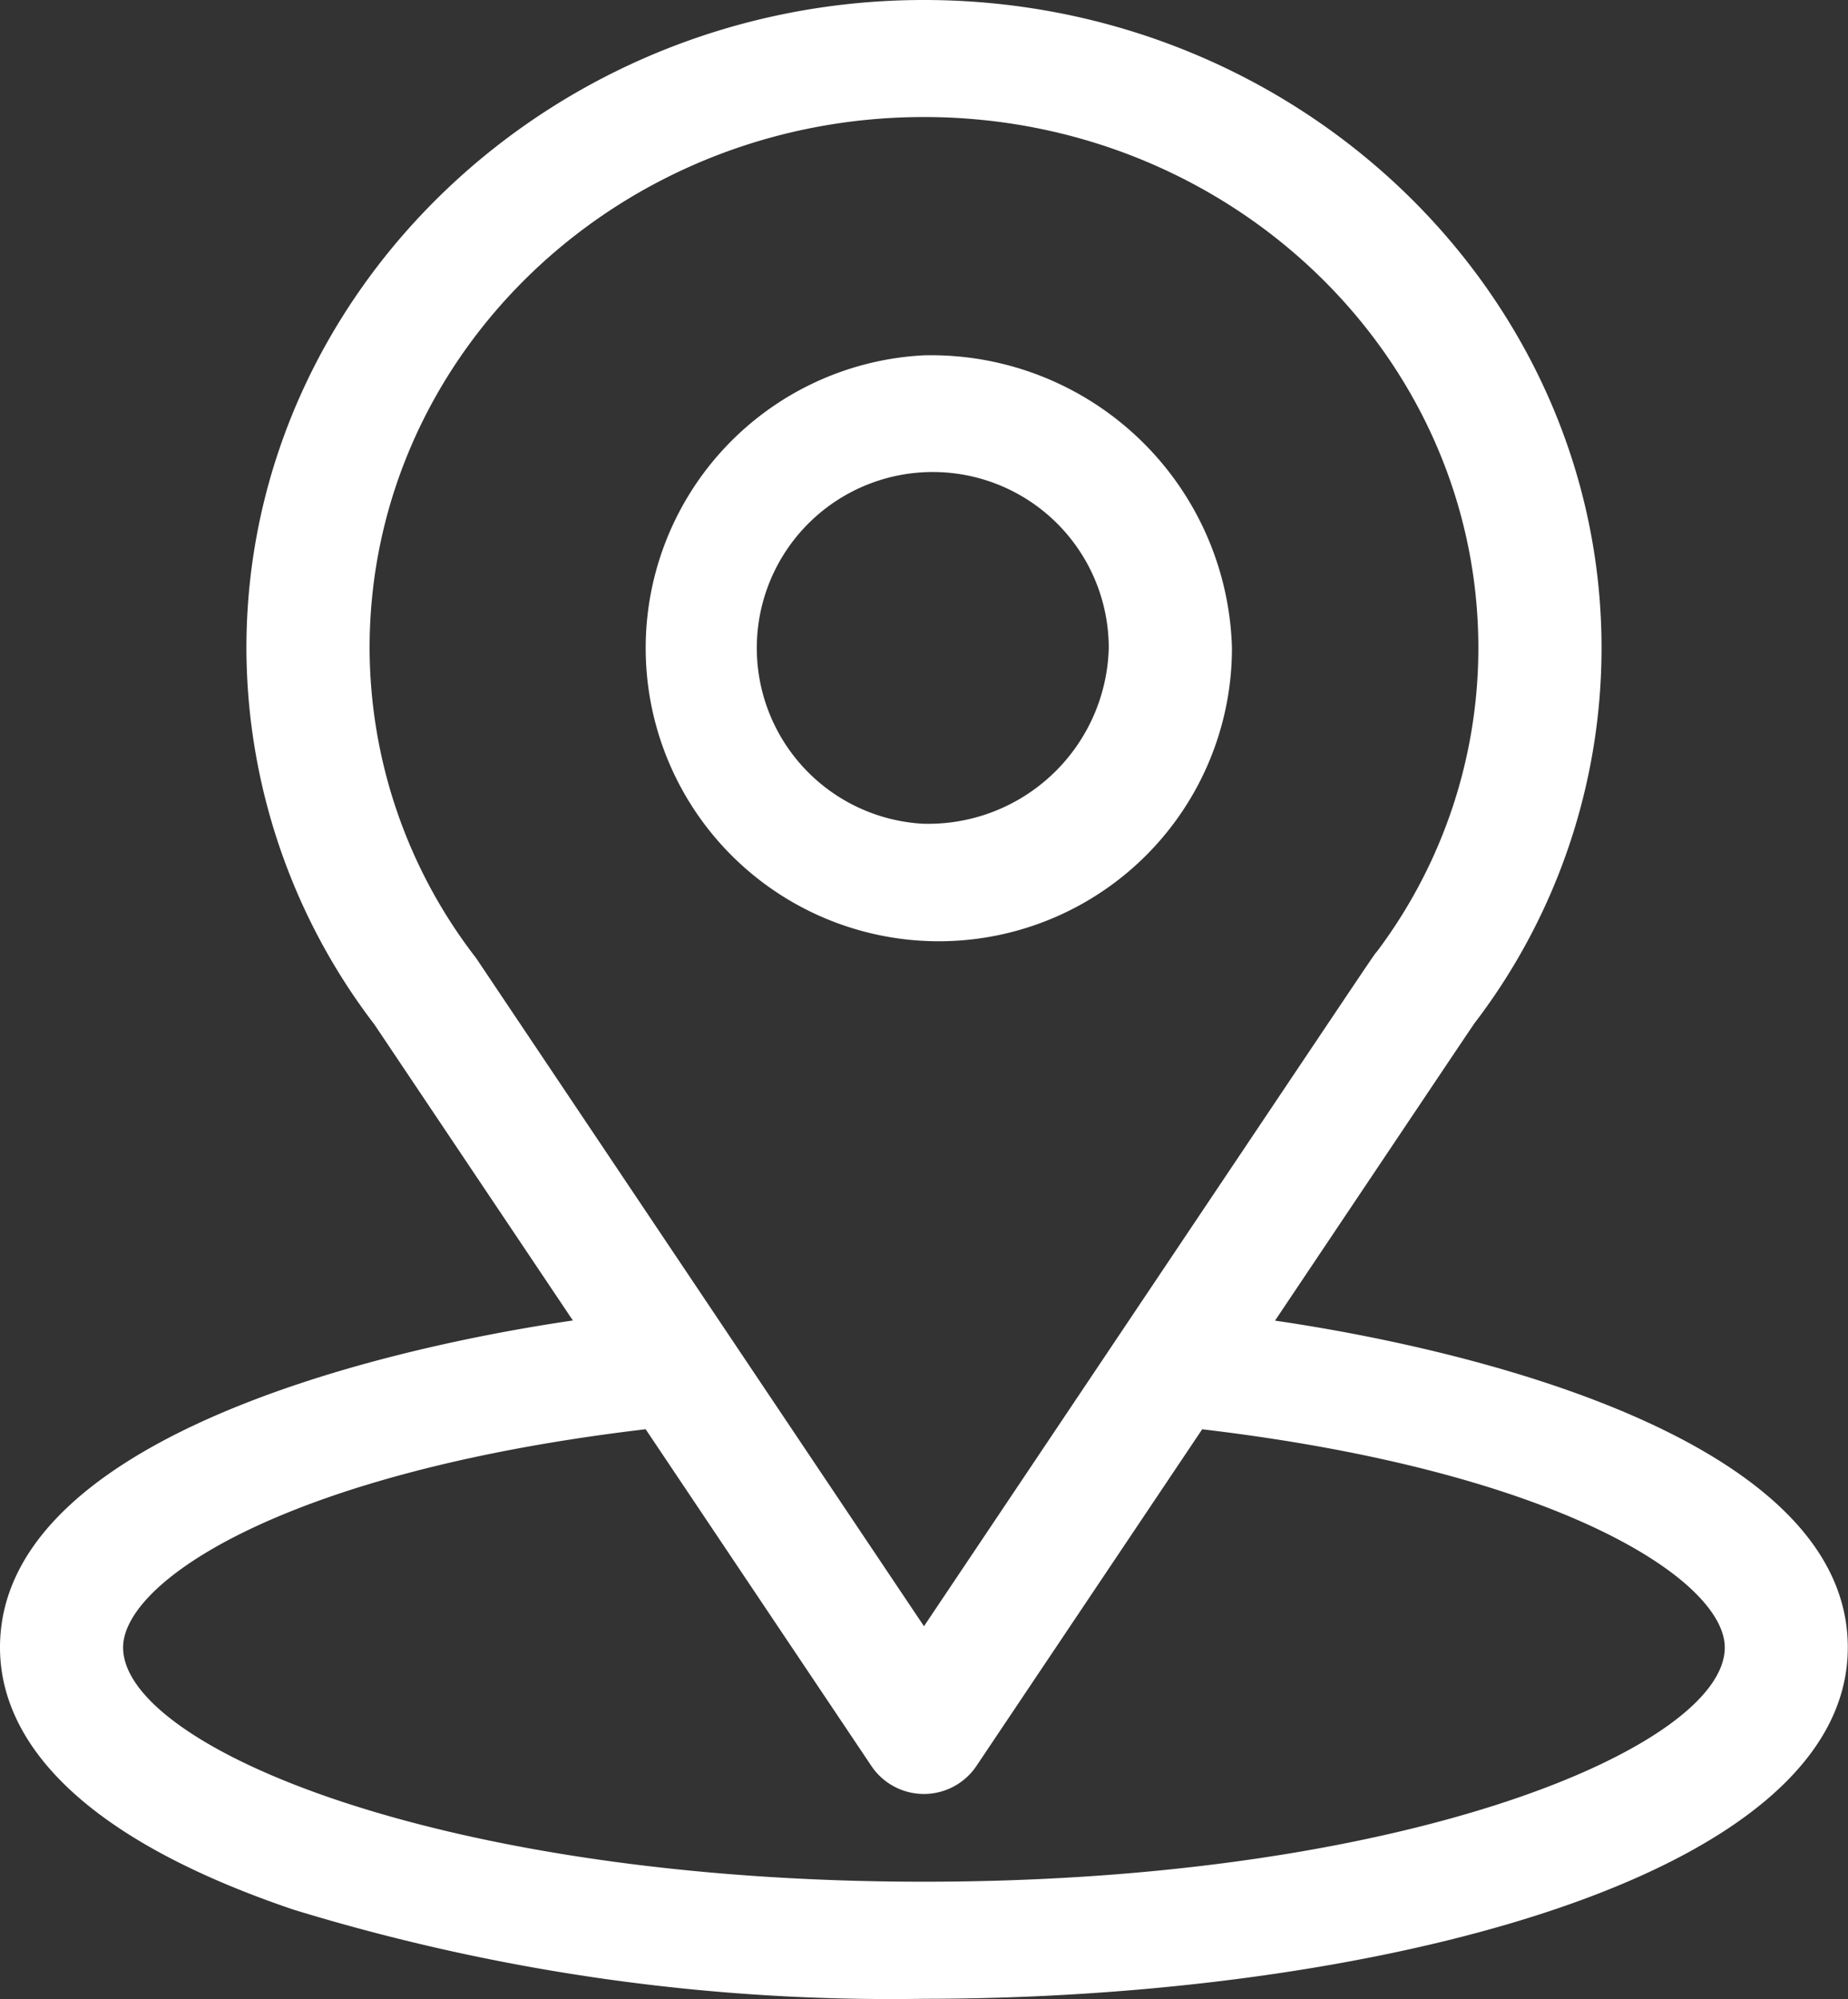 <svg id="location" xmlns="http://www.w3.org/2000/svg" width="46.205" height="49.977" viewBox="0 0 46.205 49.977">
  <rect x="0" y="0" width="46.205" height="49.977" fill="#333333" stroke="none"/>
  <g id="Group_6518" data-name="Group 6518">
    <g id="Group_6517" data-name="Group 6517">
      <path id="Path_21802" data-name="Path 21802" d="M62.879,33.016c5.594-8.344,4.891-7.3,5.052-7.52A15.449,15.449,0,0,0,71.043,16.2C71.044,7.318,63.46,0,54.1,0,44.775,0,37.161,7.307,37.161,16.2a15.536,15.536,0,0,0,3.2,9.412l4.962,7.4C40.02,33.791,31,36.1,31,41.187c0,1.854,1.273,4.5,7.337,6.554A50.941,50.941,0,0,0,54.1,49.97c11.091,0,23.1-2.974,23.1-8.784C77.2,36.1,68.195,33.793,62.879,33.016ZM42.936,24l-.053-.075A12.7,12.7,0,0,1,40.241,16.2c0-7.322,6.2-13.274,13.861-13.274,7.643,0,13.861,5.951,13.861,13.274a12.632,12.632,0,0,1-2.53,7.581c-.151.186.626-.957-11.331,16.875ZM54.1,47.043c-12.115,0-20.022-3.385-20.022-5.856,0-1.657,4.063-4.391,13.065-5.456L52.8,44.169a1.582,1.582,0,0,0,2.6,0l5.658-8.437c9,1.064,13.066,3.8,13.066,5.456C74.124,43.636,66.288,47.043,54.1,47.043Z" transform="translate(-31 0)" fill="#fff"/>
    </g>
  </g>
  <g id="Group_6520" data-name="Group 6520" transform="translate(16.144 8.88)">
    <g id="Group_6519" data-name="Group 6519">
      <path id="Path_21803" data-name="Path 21803" d="M188.944,91a7.329,7.329,0,1,0,7.7,7.32A7.526,7.526,0,0,0,188.944,91Zm0,11.712a4.4,4.4,0,1,1,4.62-4.392A4.515,4.515,0,0,1,188.944,102.711Z" transform="translate(-181.986 -90.997)" fill="#fff"/>
    </g>
  </g>
</svg>
